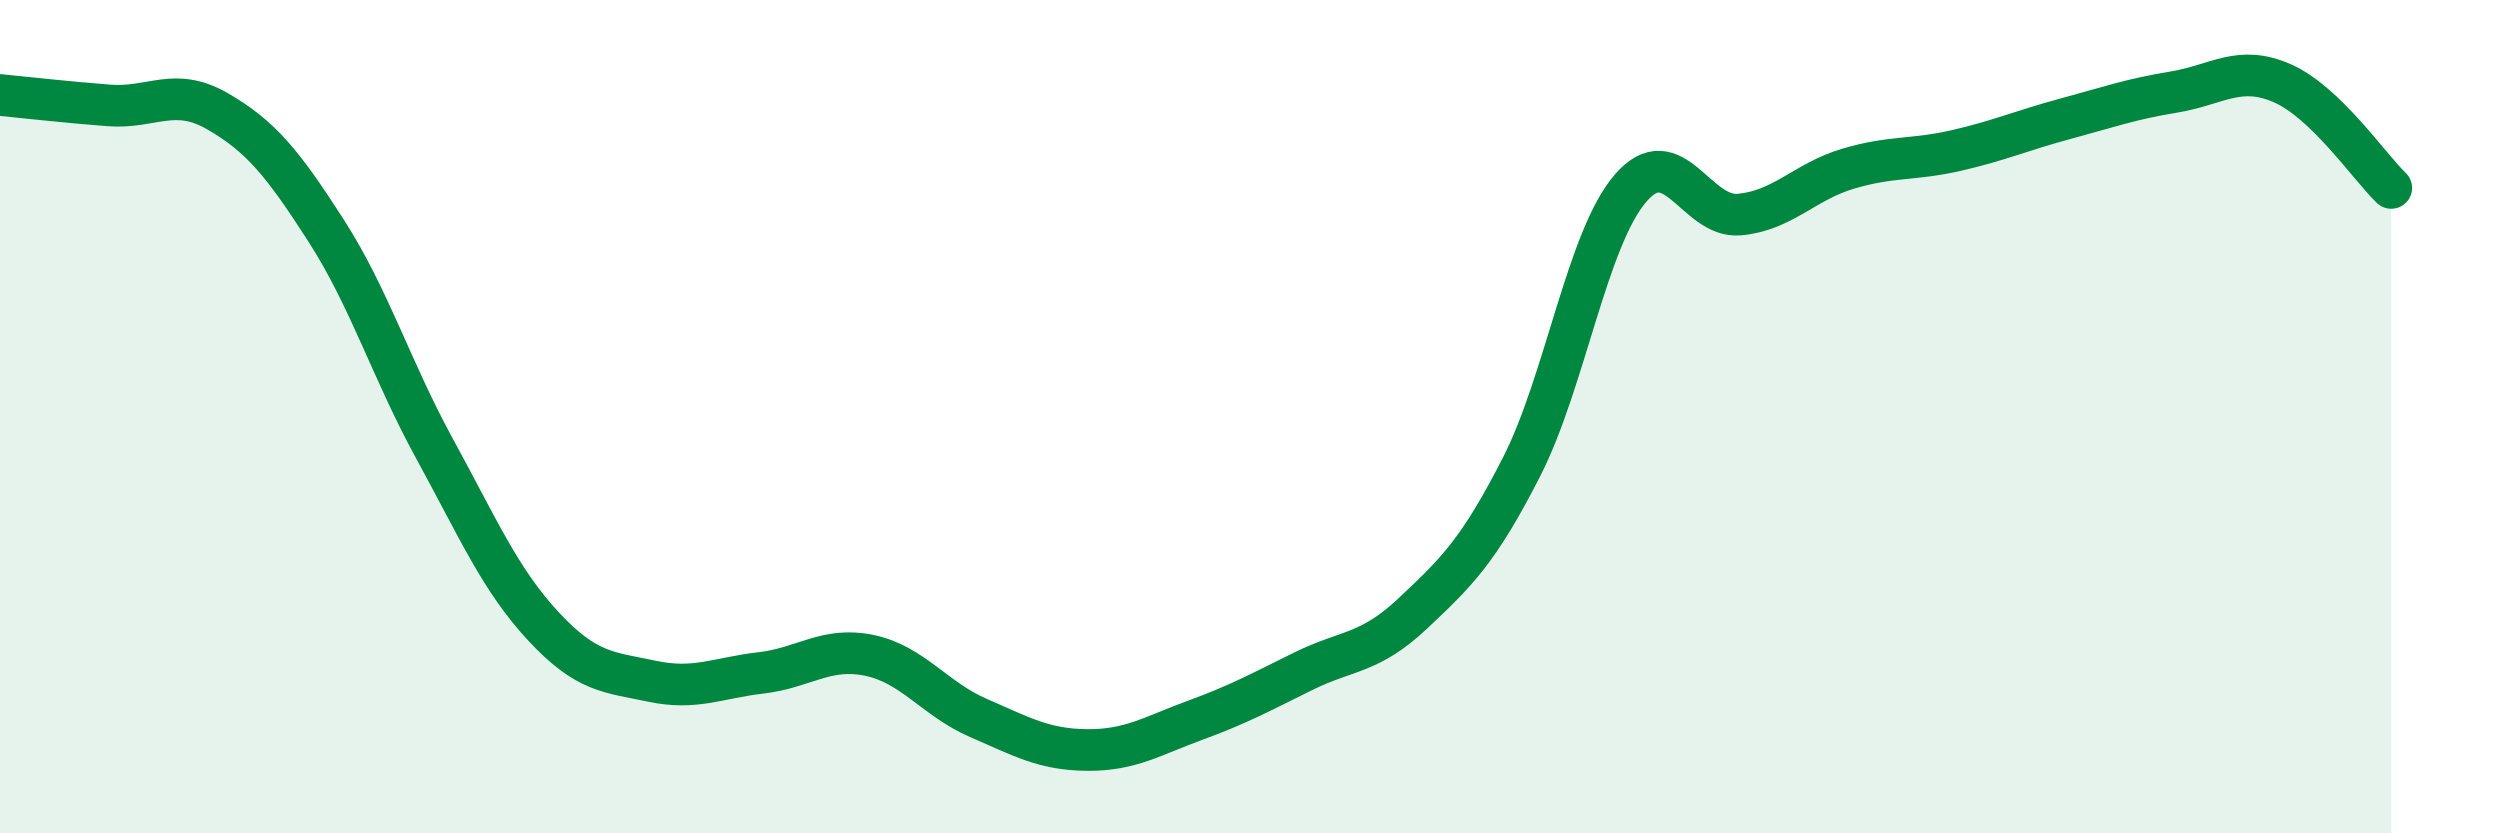 
    <svg width="60" height="20" viewBox="0 0 60 20" xmlns="http://www.w3.org/2000/svg">
      <path
        d="M 0,2.28 C 0.52,2.33 1.57,2.45 2.61,2.53 C 3.65,2.61 4.18,2.07 5.22,2.67 C 6.26,3.27 6.79,3.92 7.83,5.54 C 8.87,7.16 9.39,8.87 10.43,10.77 C 11.47,12.67 12,13.91 13.04,15.03 C 14.08,16.15 14.61,16.13 15.65,16.35 C 16.69,16.57 17.22,16.27 18.26,16.15 C 19.3,16.03 19.83,15.51 20.87,15.73 C 21.91,15.95 22.44,16.78 23.48,17.23 C 24.52,17.68 25.05,17.99 26.09,18 C 27.13,18.01 27.66,17.66 28.7,17.28 C 29.74,16.9 30.26,16.61 31.3,16.1 C 32.34,15.59 32.87,15.7 33.91,14.72 C 34.95,13.74 35.48,13.24 36.52,11.2 C 37.56,9.16 38.09,5.73 39.13,4.52 C 40.17,3.31 40.7,5.24 41.74,5.15 C 42.78,5.06 43.31,4.36 44.35,4.05 C 45.39,3.74 45.92,3.85 46.96,3.61 C 48,3.37 48.53,3.13 49.57,2.85 C 50.61,2.57 51.13,2.38 52.17,2.21 C 53.21,2.04 53.74,1.54 54.78,2 C 55.82,2.46 56.87,4.01 57.39,4.51L57.39 20L0 20Z"
        fill="#008740"
        opacity="0.1"
        stroke-linecap="round"
        stroke-linejoin="round"
      />
      <path
        d="M 0,2.28 C 0.52,2.33 1.57,2.45 2.61,2.53 C 3.65,2.61 4.18,2.07 5.22,2.67 C 6.26,3.27 6.79,3.92 7.83,5.54 C 8.87,7.16 9.39,8.87 10.43,10.77 C 11.47,12.67 12,13.91 13.04,15.03 C 14.08,16.15 14.61,16.13 15.65,16.35 C 16.69,16.57 17.22,16.27 18.26,16.15 C 19.3,16.03 19.83,15.51 20.87,15.73 C 21.91,15.95 22.44,16.78 23.48,17.23 C 24.52,17.68 25.05,17.99 26.09,18 C 27.13,18.01 27.66,17.66 28.7,17.28 C 29.74,16.9 30.26,16.61 31.3,16.1 C 32.34,15.59 32.87,15.7 33.91,14.72 C 34.95,13.74 35.48,13.24 36.52,11.2 C 37.56,9.16 38.09,5.73 39.13,4.52 C 40.17,3.31 40.7,5.24 41.74,5.15 C 42.78,5.06 43.31,4.36 44.35,4.05 C 45.39,3.74 45.92,3.85 46.96,3.61 C 48,3.37 48.53,3.13 49.57,2.85 C 50.61,2.57 51.13,2.38 52.17,2.21 C 53.21,2.04 53.74,1.54 54.78,2 C 55.82,2.46 56.87,4.01 57.39,4.51"
        stroke="#008740"
        stroke-width="1"
        fill="none"
        stroke-linecap="round"
        stroke-linejoin="round"
      />
    </svg>
  